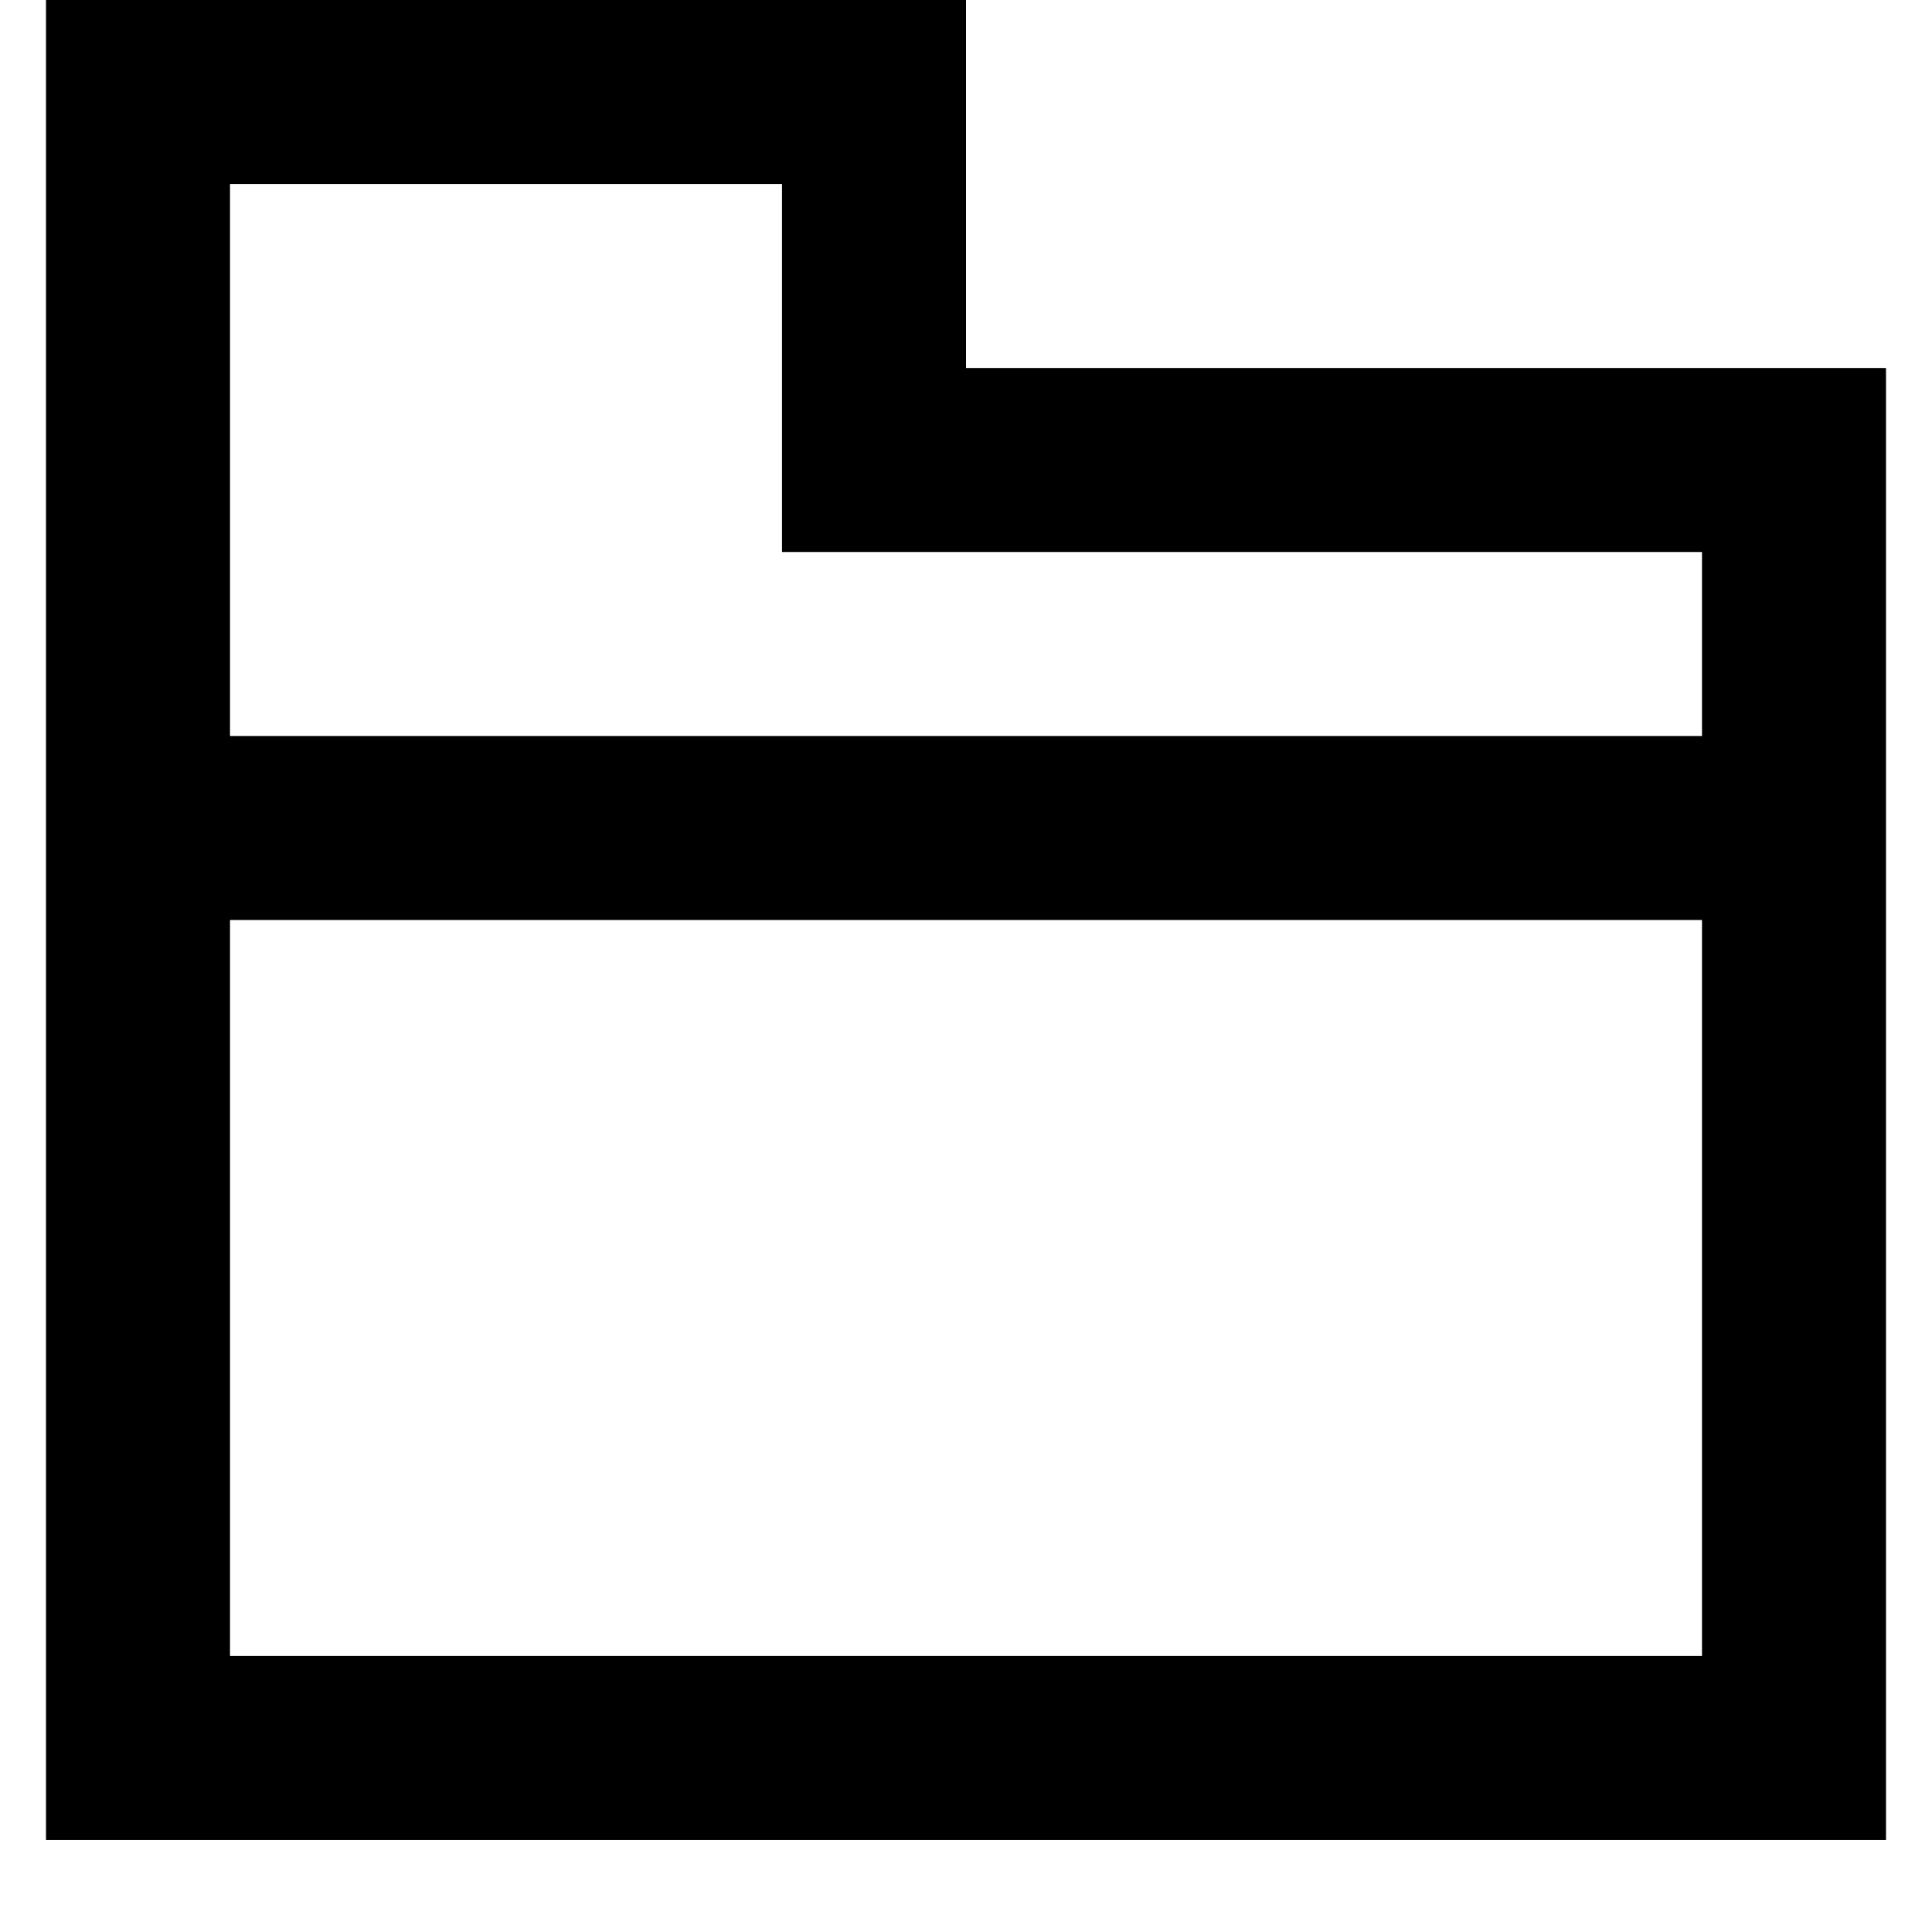 <?xml version="1.0" encoding="UTF-8" standalone="no"?>

<svg width="800px" height="800px" viewBox="-0.5 0 21 21" version="1.1" xmlns="http://www.w3.org/2000/svg" xmlns:xlink="http://www.w3.org/1999/xlink">
    
    <title>folder [#1784]</title>
    <desc>Created with Sketch.</desc>
    <defs>

</defs>
    <g id="Page-1" stroke="none" stroke-width="1" fill="none" fill-rule="evenodd">
        <g id="Dribbble-Light-Preview" transform="translate(-340, -1159)" fill="#000000">
            <g id="icons" transform="translate(56, 160)">
                <path d="M302,1007 L286,1007 L286,1001 L292,1001 L292,1005 L302,1005 L302,1007 Z M286,1017 L302,1017 L302,1009 L286,1009 L286,1017 Z M294,1003 L294,999 L284,999 L284,1019 L304,1019 L304,1003 L294,1003 Z" id="folder-[#1784]">

</path>
            </g>
        </g>
    </g>
</svg>